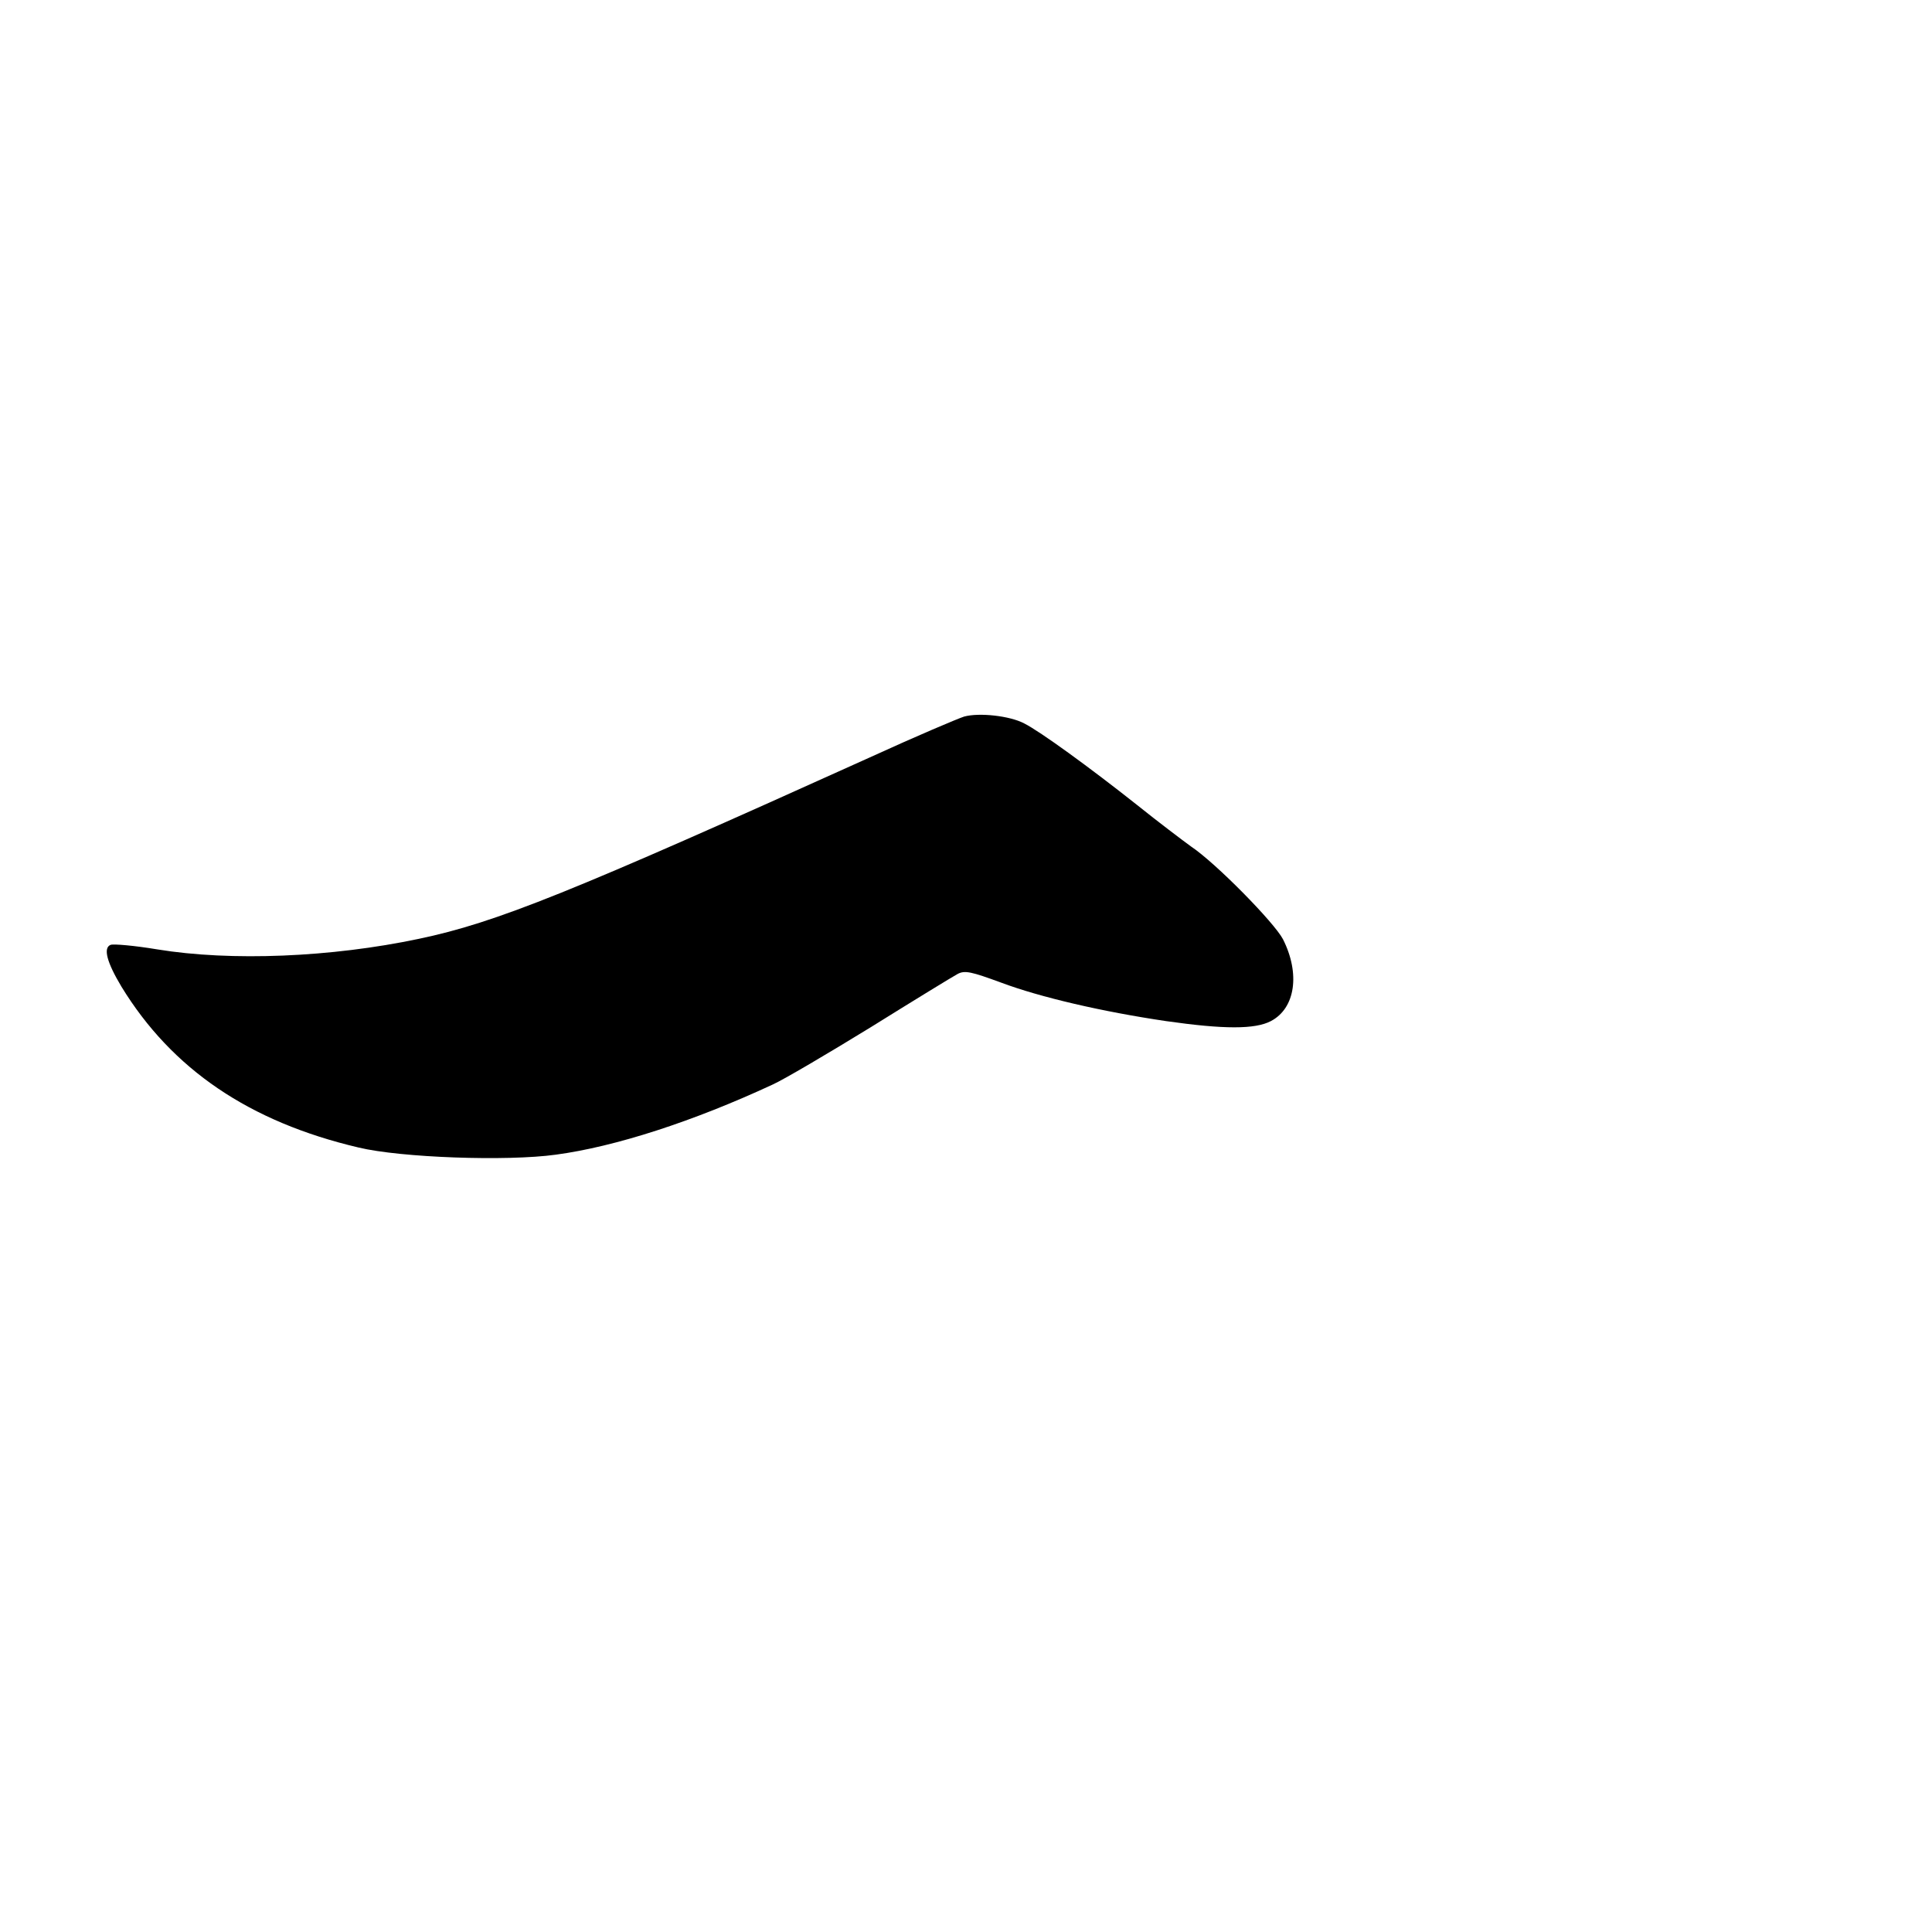 <?xml version="1.0" standalone="no"?>
<!DOCTYPE svg PUBLIC "-//W3C//DTD SVG 20010904//EN"
 "http://www.w3.org/TR/2001/REC-SVG-20010904/DTD/svg10.dtd">
<svg version="1.0" xmlns="http://www.w3.org/2000/svg"
 width="512pt" height="512pt" viewBox="0 0 512 512"
 preserveAspectRatio="xMidYMid meet">
<g transform="translate(0,512) scale(0.1,-0.1)"
fill="#000000" stroke="none">
<path d="M2555 3221 c-16 -5 -127 -52 -245 -106 -799 -361 -995 -440 -1200
-483 -232 -49 -497 -60 -693 -28 -60 10 -116 15 -124 12 -20 -8 -10 -46 29
-111 134 -219 339 -358 628 -426 112 -27 393 -37 523 -19 157 21 364 88 575
186 29 13 146 82 260 152 114 71 217 134 230 141 19 10 36 6 115 -23 104 -39
268 -77 437 -102 154 -22 236 -22 278 0 65 34 78 126 32 217 -23 44 -178 202
-244 246 -22 16 -87 65 -143 110 -125 99 -257 195 -299 216 -38 20 -119 29
-159 18z"/>
</g>
</svg>
